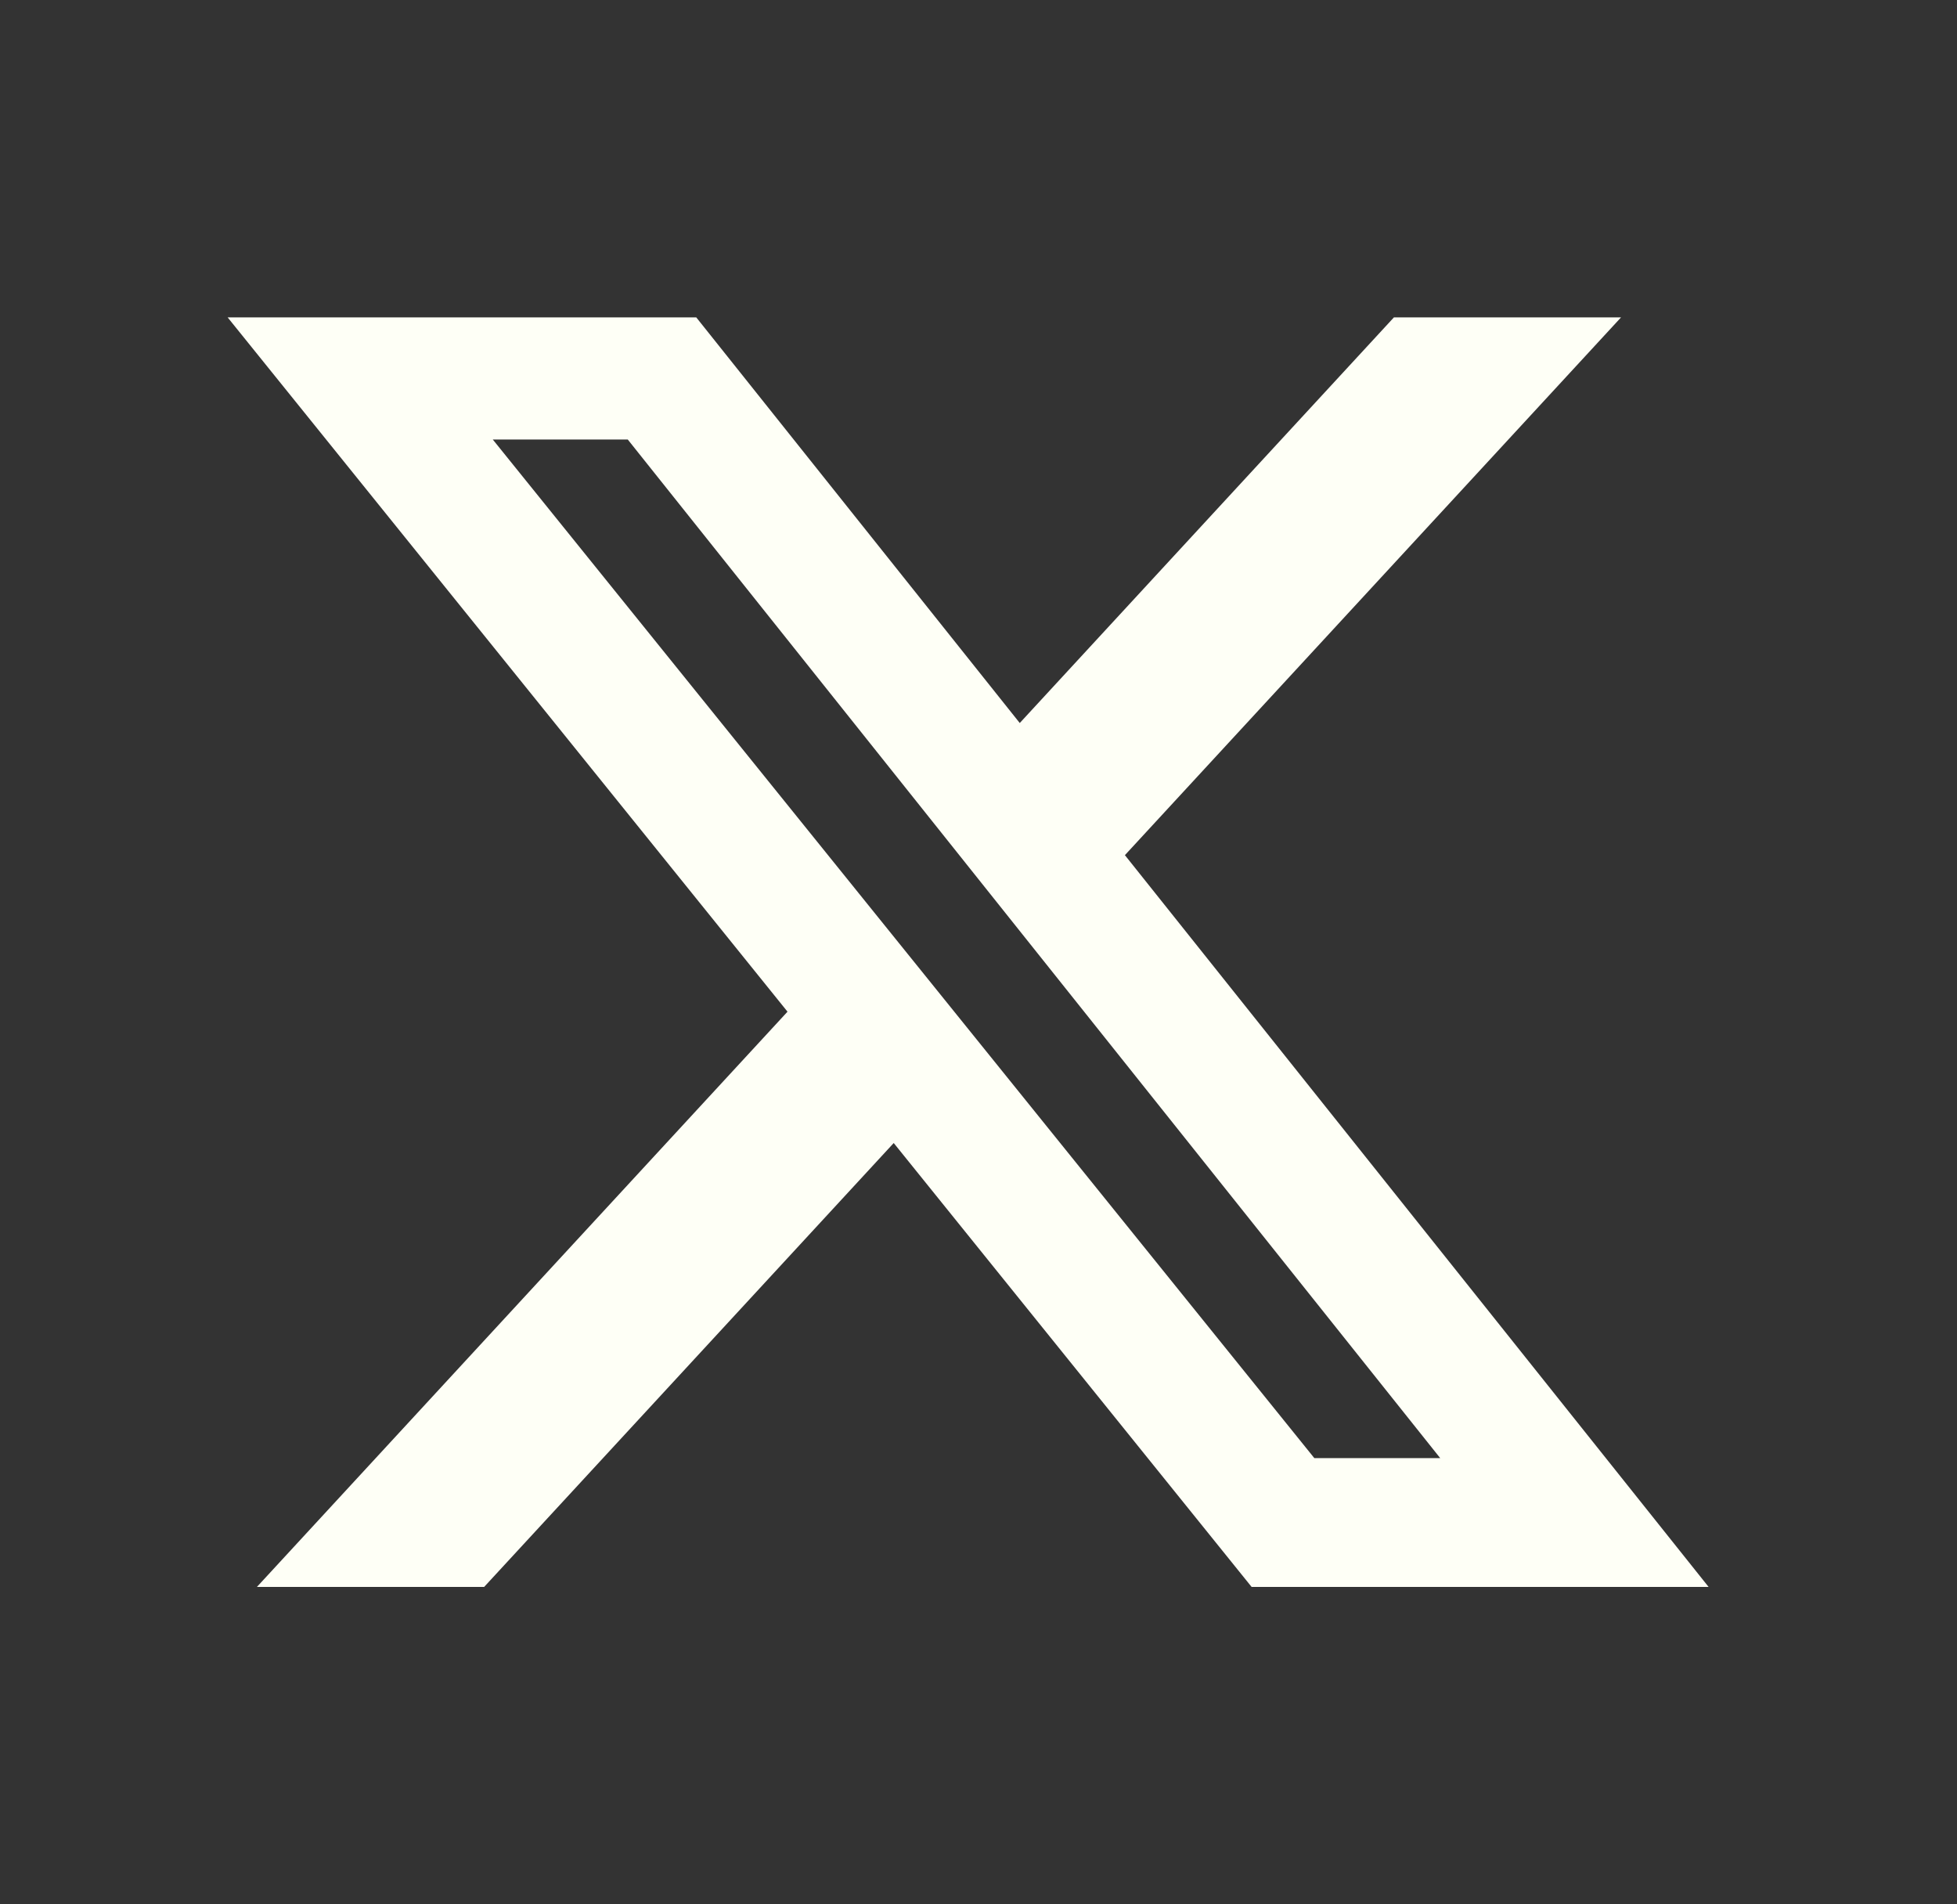 <svg width="37" height="36" viewBox="0 0 37 36" fill="none" xmlns="http://www.w3.org/2000/svg">
<rect x="0" y="0" width="37" height="36" fill="#333333" stroke="none"/>
<g id="X-Twitter">
<path id="Vector" d="M26.354 6H30.648L21.268 16.166L32.304 30H23.664L16.897 21.608L9.153 30H4.857L14.889 19.125L4.304 6H13.164L19.28 13.668L26.354 6ZM24.849 27.564H27.229L11.869 8.309H9.317L24.849 27.564Z" fill="#FEFFF6"/>
</g>
</svg>

